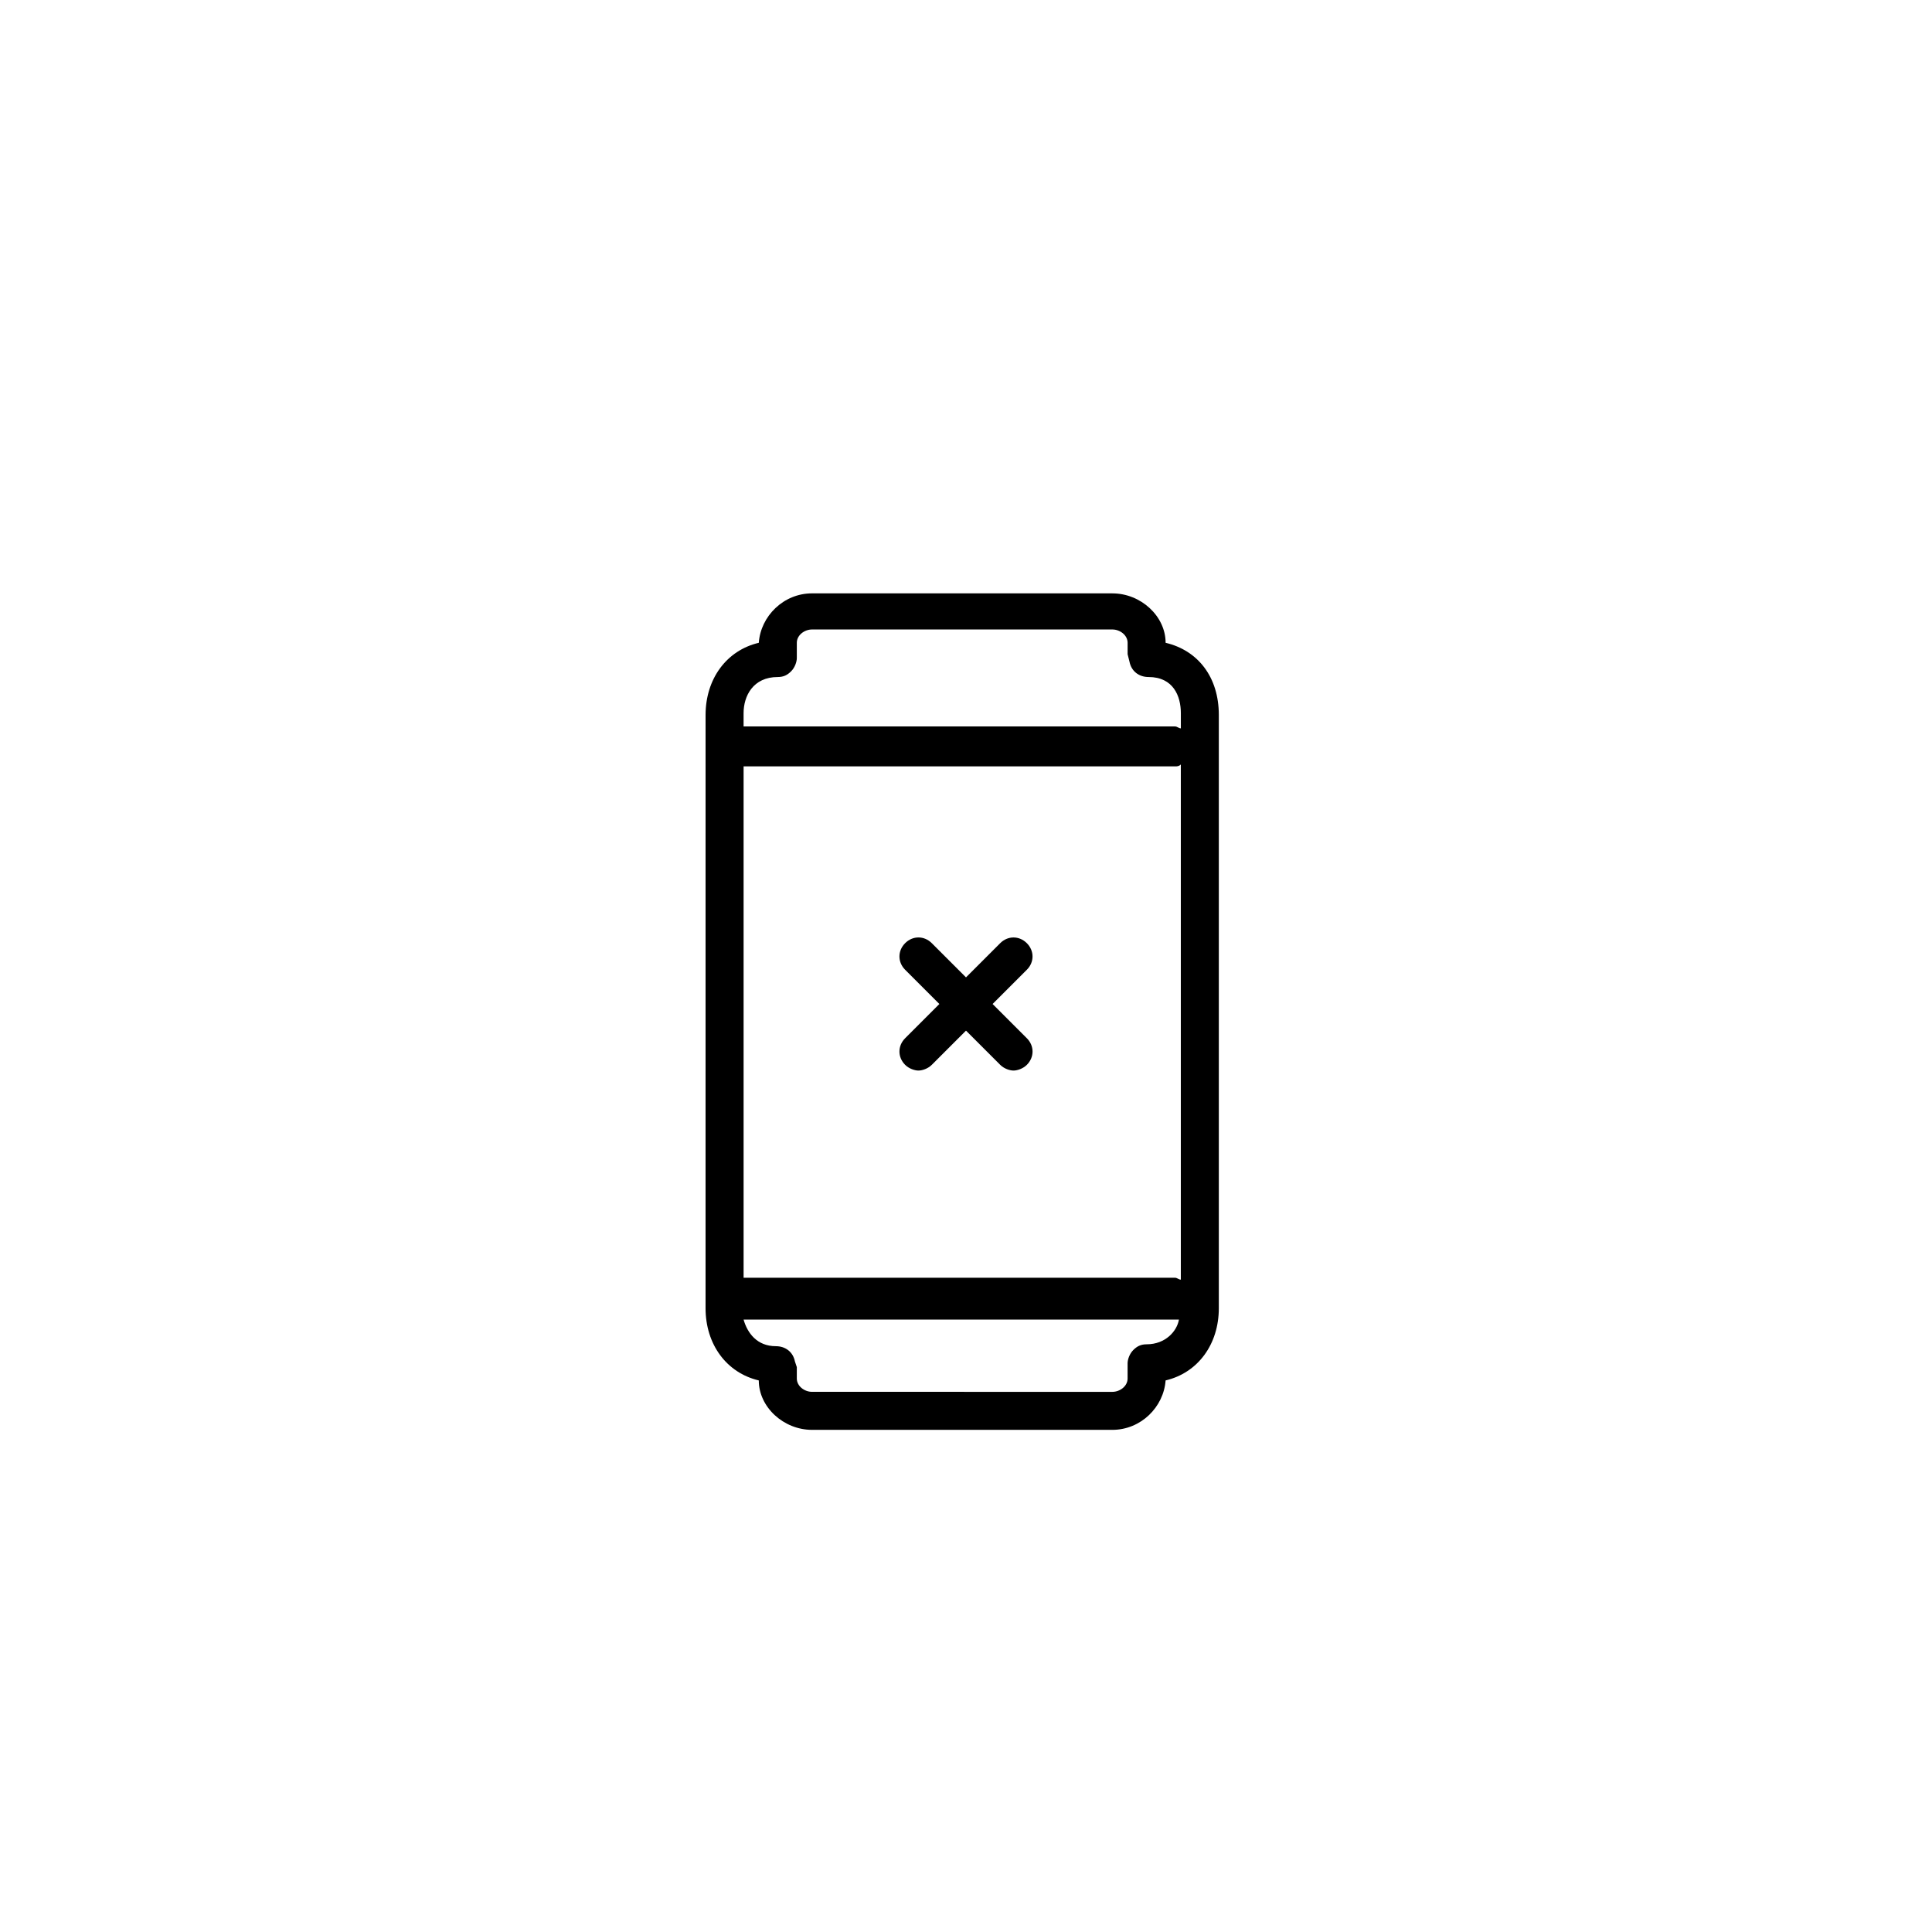 <?xml version="1.0" encoding="UTF-8"?>
<!-- Uploaded to: ICON Repo, www.svgrepo.com, Generator: ICON Repo Mixer Tools -->
<svg fill="#000000" width="800px" height="800px" version="1.1" viewBox="144 144 512 512" xmlns="http://www.w3.org/2000/svg">
 <g>
  <path d="m416.12 393.95c-2.016-2.016-5.039-2.016-7.055 0l-9.066 9.066-9.07-9.07c-2.016-2.016-5.039-2.016-7.055 0s-2.016 5.039 0 7.055l9.07 9.07-9.07 9.07c-2.016 2.016-2.016 5.039 0 7.055 1.008 1.008 2.519 1.512 3.527 1.512 1.008 0 2.519-0.504 3.527-1.512l9.07-9.07 9.07 9.07c1.008 1.008 2.519 1.512 3.527 1.512 1.008 0 2.519-0.504 3.527-1.512 2.016-2.016 2.016-5.039 0-7.055l-9.074-9.07 9.07-9.07c2.016-2.012 2.016-5.035 0-7.051z"/>
  <path d="m452.9 314.35c0-7.055-6.551-13.098-14.105-13.098l-79.602-0.004c-7.559 0-13.602 6.047-14.105 13.098-8.566 2.016-14.105 9.574-14.105 19.145l-0.004 157.19c0 9.574 5.543 17.129 14.105 19.145 0 7.055 6.551 13.098 14.105 13.098h79.602c7.559 0 13.602-6.047 14.105-13.098 8.566-2.016 14.105-9.574 14.105-19.145v-157.19c0.004-10.078-5.535-17.129-14.102-19.145zm-111.84 32.746h114.36c0.504 0 1.008 0 1.512-0.504v136.53c-0.504 0-1.008-0.504-1.512-0.504l-114.36 0.004zm9.066-23.68c1.512 0 2.519-0.504 3.527-1.512 1.008-1.008 1.512-2.519 1.512-3.527v-4.031c0-2.016 2.016-3.527 4.031-3.527h79.602c2.016 0 4.031 1.512 4.031 3.527v2.016 1.008l0.504 2.016c0.504 2.519 2.519 4.031 5.039 4.031 6.551 0 8.566 5.039 8.566 9.574v4.031c-0.504 0-1.008-0.504-1.512-0.504h-114.37v-3.527c0-4.535 2.516-9.574 9.066-9.574zm97.738 176.84c-1.512 0-2.519 0.504-3.527 1.512-1.008 1.008-1.512 2.519-1.512 3.527v4.031c0 2.016-2.016 3.527-4.031 3.527l-79.598-0.004c-2.016 0-4.031-1.512-4.031-3.527v-2.016-1.008l-0.504-1.512c-0.504-2.519-2.519-4.031-5.039-4.031-5.039 0-7.559-3.527-8.566-7.055l114.37 0.004h1.008c-0.504 3.023-3.527 6.551-8.566 6.551z"/>
 </g>
</svg>